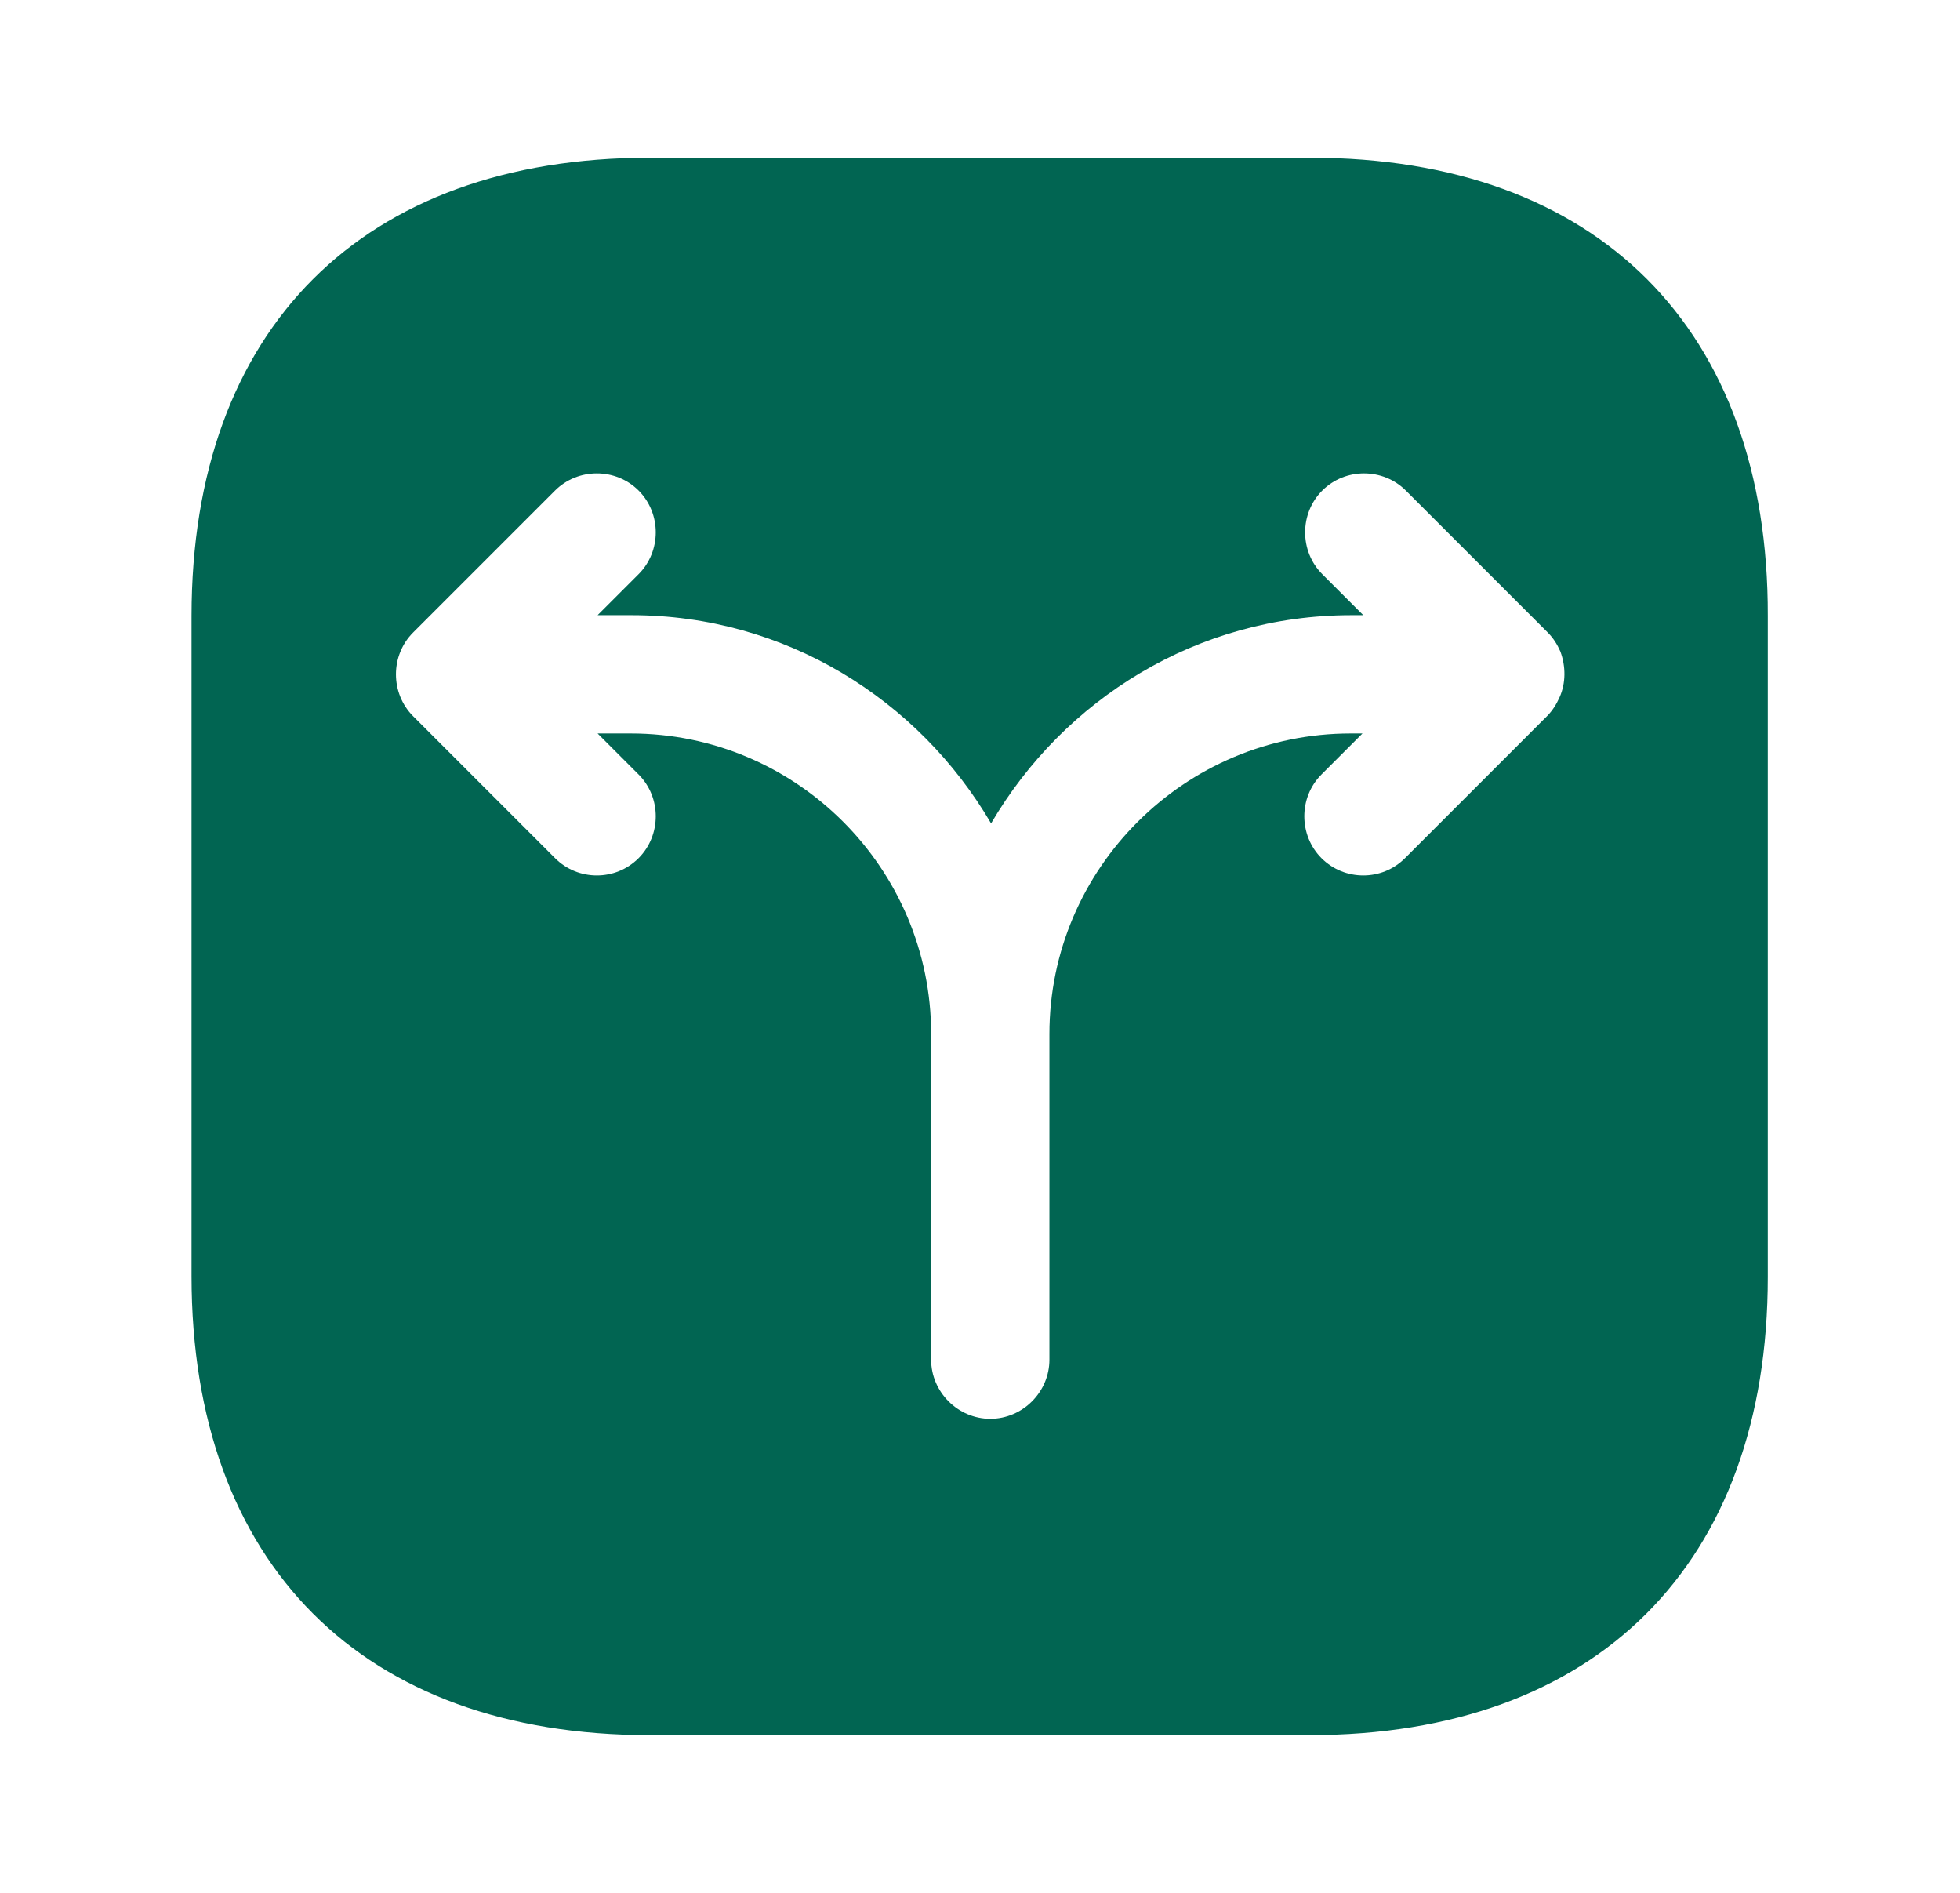 <svg width="29" height="28" viewBox="0 0 29 28" fill="none" xmlns="http://www.w3.org/2000/svg">
<path d="M19.389 2.333H9.612C5.366 2.333 2.834 4.865 2.834 9.112V18.877C2.834 23.135 5.366 25.667 9.612 25.667H19.377C23.624 25.667 26.156 23.135 26.156 18.889V9.112C26.167 4.865 23.636 2.333 19.389 2.333ZM23.076 10.313C23.029 10.418 22.971 10.512 22.889 10.594L20.789 12.694C20.614 12.868 20.392 12.95 20.171 12.95C19.949 12.95 19.727 12.868 19.552 12.694C19.214 12.355 19.214 11.795 19.552 11.457L20.159 10.85H19.984C17.534 10.85 15.527 12.845 15.527 15.295V17.582V20.113C15.527 20.592 15.131 20.988 14.652 20.988C14.174 20.988 13.777 20.592 13.777 20.113V17.582V15.295C13.777 12.845 11.782 10.85 9.332 10.85H8.842L9.449 11.457C9.787 11.795 9.787 12.355 9.449 12.694C9.274 12.868 9.052 12.95 8.831 12.95C8.609 12.95 8.387 12.868 8.212 12.694L6.112 10.594C5.774 10.255 5.774 9.695 6.112 9.357L8.212 7.257C8.551 6.918 9.111 6.918 9.449 7.257C9.787 7.595 9.787 8.155 9.449 8.493L8.842 9.1H9.344C11.619 9.1 13.591 10.348 14.664 12.18C15.737 10.348 17.709 9.1 19.996 9.1H20.171L19.564 8.493C19.226 8.155 19.226 7.595 19.564 7.257C19.902 6.918 20.462 6.918 20.801 7.257L22.901 9.357C22.982 9.438 23.041 9.532 23.087 9.637C23.169 9.858 23.169 10.104 23.076 10.313Z" fill="#016552"/>
</svg>

